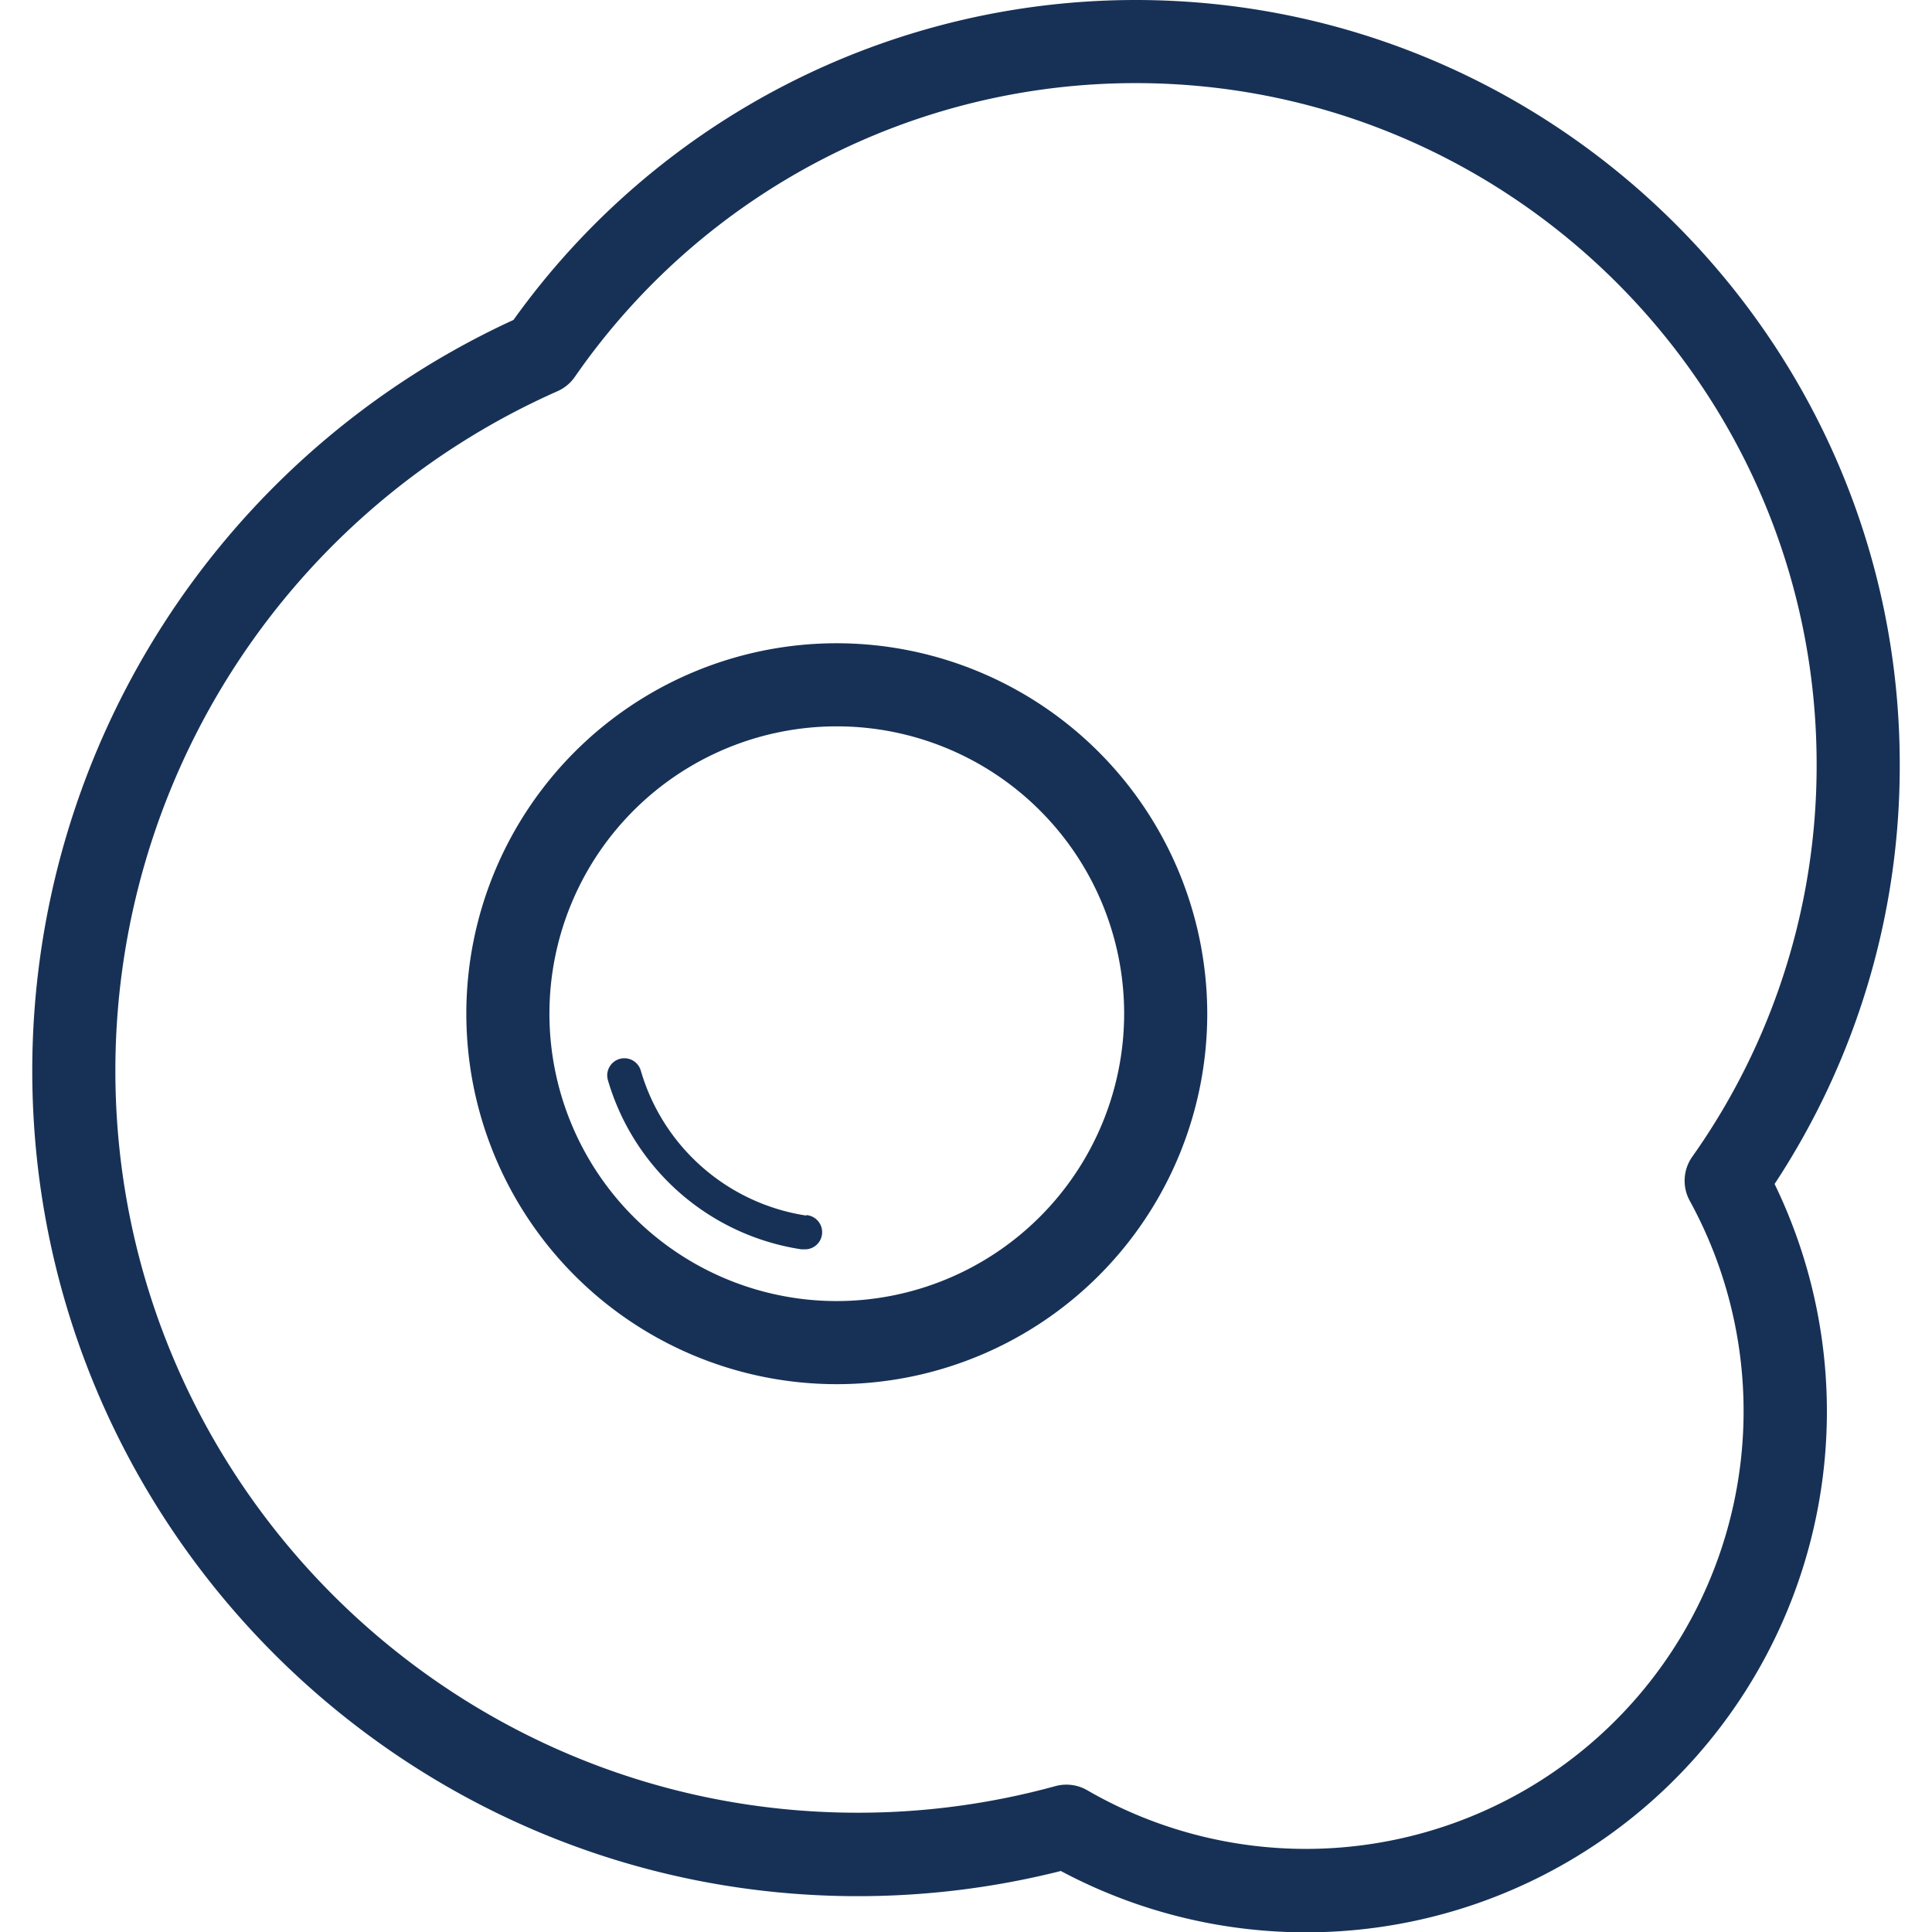<?xml version="1.0" ?>
<!-- Скачано с сайта svg4.ru / Downloaded from svg4.ru -->
<svg width="800px" height="800px" viewBox="-6.6 0 395.2 395.2" xmlns="http://www.w3.org/2000/svg">
<defs>
<style>.cls-1{fill:#173156;}</style>
</defs>
<title/>
<g data-name="Capa 2" id="Capa_2">
<g id="Outline">
<g id="FriedEgg">
<path class="cls-1" d="M164.56,131.58a75.78,75.78,0,1,0,75.79,75.78A75.87,75.87,0,0,0,164.56,131.58Zm0,134.56a58.78,58.78,0,1,1,58.79-58.78A58.85,58.85,0,0,1,164.56,266.14Z"/>
<path class="cls-1" d="M382,156.34C382,70.14,311.85,0,225.65,0A156.53,156.53,0,0,0,98.44,65.44,169.05,169.05,0,0,0,0,219c0,93.12,75.75,168.87,168.87,168.87a169.58,169.58,0,0,0,41.53-5.15,106.54,106.54,0,0,0,146-140.53A155.25,155.25,0,0,0,382,156.34ZM260.51,378.2a89.47,89.47,0,0,1-44.72-12,8.45,8.45,0,0,0-4.26-1.14,8.64,8.64,0,0,0-2.25.3,152.36,152.36,0,0,1-40.41,5.44C85.13,370.82,17,302.7,17,219A152,152,0,0,1,107.49,80,8.54,8.54,0,0,0,111,77.07,139.53,139.53,0,0,1,225.65,17C302.48,17,365,79.51,365,156.34a138.41,138.41,0,0,1-25.45,80.29,8.51,8.51,0,0,0-.5,9A89.55,89.55,0,0,1,260.51,378.2Z"/>
<path class="cls-1" d="M158.32,248.65A41.81,41.81,0,0,1,124.48,219a3.5,3.5,0,0,0-6.73,1.95,48.86,48.86,0,0,0,39.53,34.6,4.73,4.73,0,0,0,.53,0,3.5,3.5,0,0,0,.51-7Z"/>
</g>
</g>
</g>
</svg>